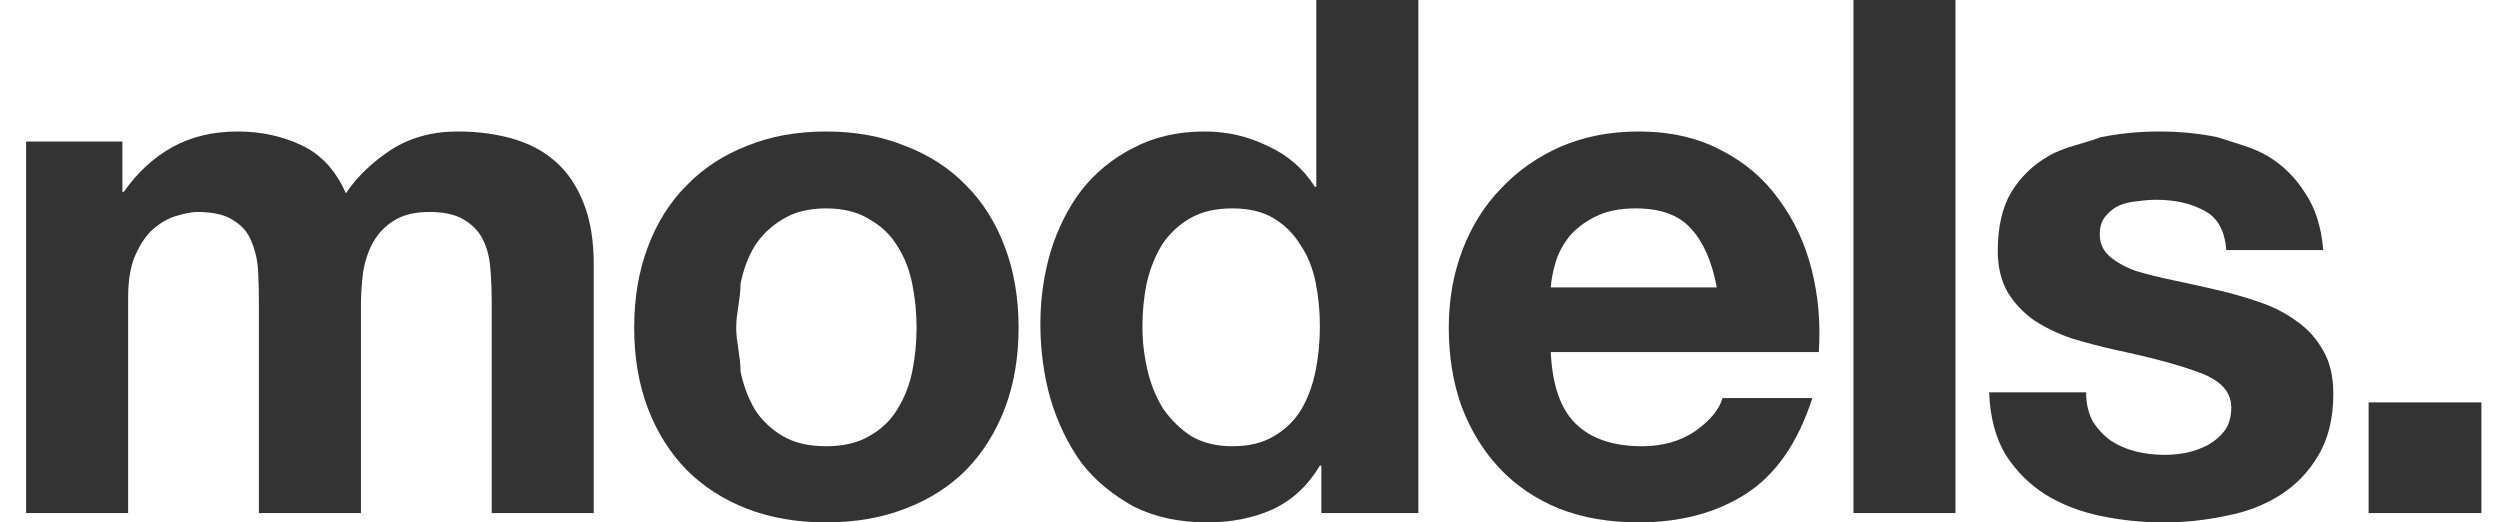 <svg width="67" height="14" viewBox="0 0 67 14" fill="none" xmlns="http://www.w3.org/2000/svg">
<path d="M0.699 3.794H3.28V5.142H3.318C3.678 4.628 4.108 4.23 4.608 3.948C5.122 3.665 5.706 3.524 6.361 3.524C6.99 3.524 7.561 3.646 8.075 3.89C8.601 4.134 8.999 4.564 9.269 5.18C9.564 4.744 9.962 4.359 10.463 4.025C10.976 3.691 11.579 3.524 12.273 3.524C12.799 3.524 13.287 3.588 13.736 3.717C14.186 3.845 14.571 4.05 14.892 4.333C15.213 4.615 15.463 4.988 15.643 5.45C15.823 5.899 15.912 6.445 15.912 7.087V13.75H13.178V8.107C13.178 7.774 13.165 7.459 13.139 7.164C13.114 6.868 13.043 6.612 12.928 6.393C12.812 6.175 12.639 6.002 12.408 5.873C12.189 5.745 11.888 5.681 11.502 5.681C11.117 5.681 10.803 5.758 10.559 5.912C10.328 6.053 10.142 6.246 10.001 6.49C9.872 6.721 9.782 6.99 9.731 7.298C9.692 7.594 9.673 7.895 9.673 8.204V13.75H6.939V8.165C6.939 7.87 6.932 7.581 6.919 7.298C6.906 7.003 6.849 6.734 6.746 6.49C6.656 6.246 6.496 6.053 6.265 5.912C6.046 5.758 5.719 5.681 5.282 5.681C5.154 5.681 4.981 5.713 4.762 5.777C4.557 5.829 4.352 5.938 4.146 6.105C3.954 6.259 3.787 6.49 3.646 6.798C3.504 7.093 3.434 7.485 3.434 7.972V13.75H0.699V3.794Z" fill="#333333"/>
<path d="M19.73 8.781C19.73 9.179 19.851 9.571 19.846 9.956C19.923 10.328 20.051 10.668 20.231 10.977C20.423 11.272 20.674 11.509 20.982 11.689C21.29 11.869 21.675 11.959 22.137 11.959C22.599 11.959 22.985 11.869 23.293 11.689C23.614 11.509 23.864 11.272 24.044 10.977C24.236 10.668 24.371 10.328 24.448 9.956C24.525 9.571 24.564 9.179 24.564 8.781C24.564 8.383 24.525 7.992 24.448 7.607C24.371 7.221 24.236 6.881 24.044 6.586C23.864 6.291 23.614 6.053 23.293 5.873C22.985 5.681 22.599 5.585 22.137 5.585C21.675 5.585 21.29 5.681 20.982 5.873C20.674 6.053 20.423 6.291 20.231 6.586C20.051 6.881 19.923 7.221 19.846 7.607C19.851 7.992 19.73 8.383 19.73 8.781ZM16.996 8.781C16.996 7.985 17.118 7.266 17.361 6.624C17.605 5.97 17.952 5.418 18.401 4.968C18.851 4.506 19.39 4.153 20.019 3.909C20.648 3.652 21.354 3.524 22.137 3.524C22.92 3.524 23.627 3.652 24.256 3.909C24.898 4.153 25.443 4.506 25.892 4.968C26.342 5.418 26.688 5.97 26.932 6.624C27.176 7.266 27.298 7.985 27.298 8.781C27.298 9.577 27.176 10.296 26.932 10.938C26.688 11.58 26.342 12.132 25.892 12.594C25.443 13.044 24.898 13.39 24.256 13.634C23.627 13.878 22.92 14 22.137 14C21.354 14 20.648 13.878 20.019 13.634C19.39 13.39 18.851 13.044 18.401 12.594C17.952 12.132 17.605 11.58 17.361 10.938C17.118 10.296 16.996 9.577 16.996 8.781Z" fill="#333333"/>
<path d="M35.373 8.743C35.373 8.332 35.335 7.94 35.258 7.568C35.181 7.183 35.046 6.849 34.853 6.567C34.674 6.271 34.436 6.034 34.141 5.854C33.846 5.674 33.473 5.585 33.024 5.585C32.575 5.585 32.196 5.674 31.888 5.854C31.58 6.034 31.329 6.271 31.137 6.567C30.957 6.862 30.822 7.202 30.732 7.587C30.655 7.96 30.617 8.351 30.617 8.762C30.617 9.147 30.662 9.532 30.752 9.917C30.841 10.303 30.983 10.649 31.175 10.957C31.381 11.253 31.631 11.497 31.926 11.689C32.234 11.869 32.6 11.959 33.024 11.959C33.473 11.959 33.846 11.869 34.141 11.689C34.449 11.509 34.693 11.272 34.873 10.977C35.052 10.668 35.181 10.322 35.258 9.937C35.335 9.552 35.373 9.154 35.373 8.743ZM35.412 12.479H35.373C35.052 13.018 34.629 13.409 34.102 13.653C33.589 13.884 33.005 14 32.35 14C31.605 14 30.951 13.859 30.386 13.576C29.851 13.281 29.352 12.889 28.98 12.402C28.62 11.901 28.345 11.33 28.152 10.688C27.972 10.046 27.882 9.378 27.882 8.685C27.882 8.017 27.972 7.376 28.152 6.759C28.345 6.13 28.62 5.578 28.98 5.103C29.352 4.628 29.814 4.249 30.366 3.967C30.919 3.672 31.56 3.524 32.292 3.524C32.883 3.524 33.441 3.652 33.968 3.909C34.507 4.153 34.93 4.519 35.239 5.007H35.277V0H38.012V13.75H35.412V12.479Z" fill="#333333"/>
<path d="M46.01 7.703C45.881 7.01 45.65 6.483 45.316 6.124C44.995 5.764 44.501 5.585 43.834 5.585C43.397 5.585 43.031 5.662 42.736 5.816C42.453 5.957 42.222 6.137 42.043 6.355C41.876 6.573 41.754 6.804 41.685 7.048C41.613 7.292 41.574 7.51 41.561 7.703H46.01ZM41.561 9.436C41.6 10.322 41.824 10.964 42.235 11.362C42.646 11.76 43.237 11.959 44.007 11.959C44.559 11.959 45.034 11.824 45.432 11.554C45.83 11.272 46.074 10.977 46.164 10.668H48.571C48.186 11.862 47.595 12.716 46.799 13.23C46.003 13.743 45.04 14 43.911 14C43.127 14 42.421 13.878 41.792 13.634C41.163 13.377 40.63 13.018 40.194 12.556C39.758 12.094 39.417 11.541 39.173 10.9C38.942 10.258 38.827 9.552 38.827 8.781C38.827 8.037 38.949 7.343 39.193 6.702C39.437 6.06 39.783 5.508 40.233 5.045C40.682 4.57 41.215 4.198 41.831 3.928C42.46 3.659 43.153 3.524 43.911 3.524C44.758 3.524 45.496 3.691 46.125 4.025C46.754 4.346 47.268 4.782 47.666 5.334C48.077 5.886 48.372 6.515 48.552 7.221C48.731 7.928 48.795 8.666 48.744 9.436H41.561Z" fill="#333333"/>
<path d="M49.673 0H52.407V13.75H49.673V0Z" fill="#333333"/>
<path d="M55.908 10.514C55.908 10.81 55.966 11.066 56.082 11.285C56.21 11.49 56.371 11.664 56.563 11.805C56.756 11.933 56.974 12.029 57.218 12.094C57.475 12.158 57.738 12.19 58.008 12.19C58.2 12.19 58.399 12.171 58.605 12.132C58.823 12.081 59.015 12.01 59.182 11.92C59.362 11.818 59.51 11.689 59.625 11.535C59.741 11.368 59.798 11.163 59.798 10.919C59.798 10.508 59.522 10.2 58.97 9.995C58.431 9.789 57.674 9.584 56.698 9.378C56.3 9.288 55.908 9.186 55.523 9.07C55.151 8.942 54.817 8.781 54.522 8.589C54.227 8.383 53.989 8.133 53.809 7.838C53.63 7.53 53.54 7.157 53.54 6.721C53.54 6.079 53.662 5.553 53.906 5.142C54.163 4.731 54.496 4.41 54.907 4.179C55.318 3.935 55.85 3.850 56.294 3.678C56.807 3.575 57.334 3.524 57.873 3.524C58.412 3.524 58.932 3.575 59.432 3.678C59.946 3.851 60.402 3.954 60.8 4.198C61.198 4.442 61.525 4.769 61.782 5.18C62.051 5.578 62.212 6.085 62.263 6.702H59.664C59.625 6.175 59.426 5.822 59.067 5.642C58.707 5.45 58.283 5.354 57.796 5.354C57.642 5.354 57.475 5.366 57.295 5.392C57.115 5.405 56.948 5.443 56.794 5.508C56.653 5.572 56.531 5.668 56.428 5.796C56.326 5.912 56.274 6.072 56.274 6.278C56.274 6.522 56.364 6.721 56.544 6.875C56.724 7.029 56.955 7.157 57.237 7.26C57.532 7.35 57.866 7.433 58.239 7.51C58.611 7.587 58.99 7.671 59.375 7.761C59.773 7.851 60.158 7.96 60.53 8.088C60.915 8.216 61.256 8.39 61.551 8.608C61.846 8.813 62.084 9.077 62.263 9.398C62.443 9.706 62.533 10.091 62.533 10.553C62.533 11.208 62.398 11.76 62.129 12.209C61.872 12.646 61.532 12.999 61.108 13.268C60.684 13.538 60.196 13.724 59.644 13.827C59.105 13.942 58.553 14 57.988 14C57.41 14 56.846 13.942 56.294 13.827C55.742 13.711 55.247 13.519 54.811 13.249C54.387 12.979 54.034 12.626 53.752 12.19C53.482 11.741 53.334 11.182 53.309 10.514H55.908Z" fill="#333333"/>
<path d="M63.479 10.784H66.502V13.75H63.479V10.784Z" fill="#333333"/>
</svg>
